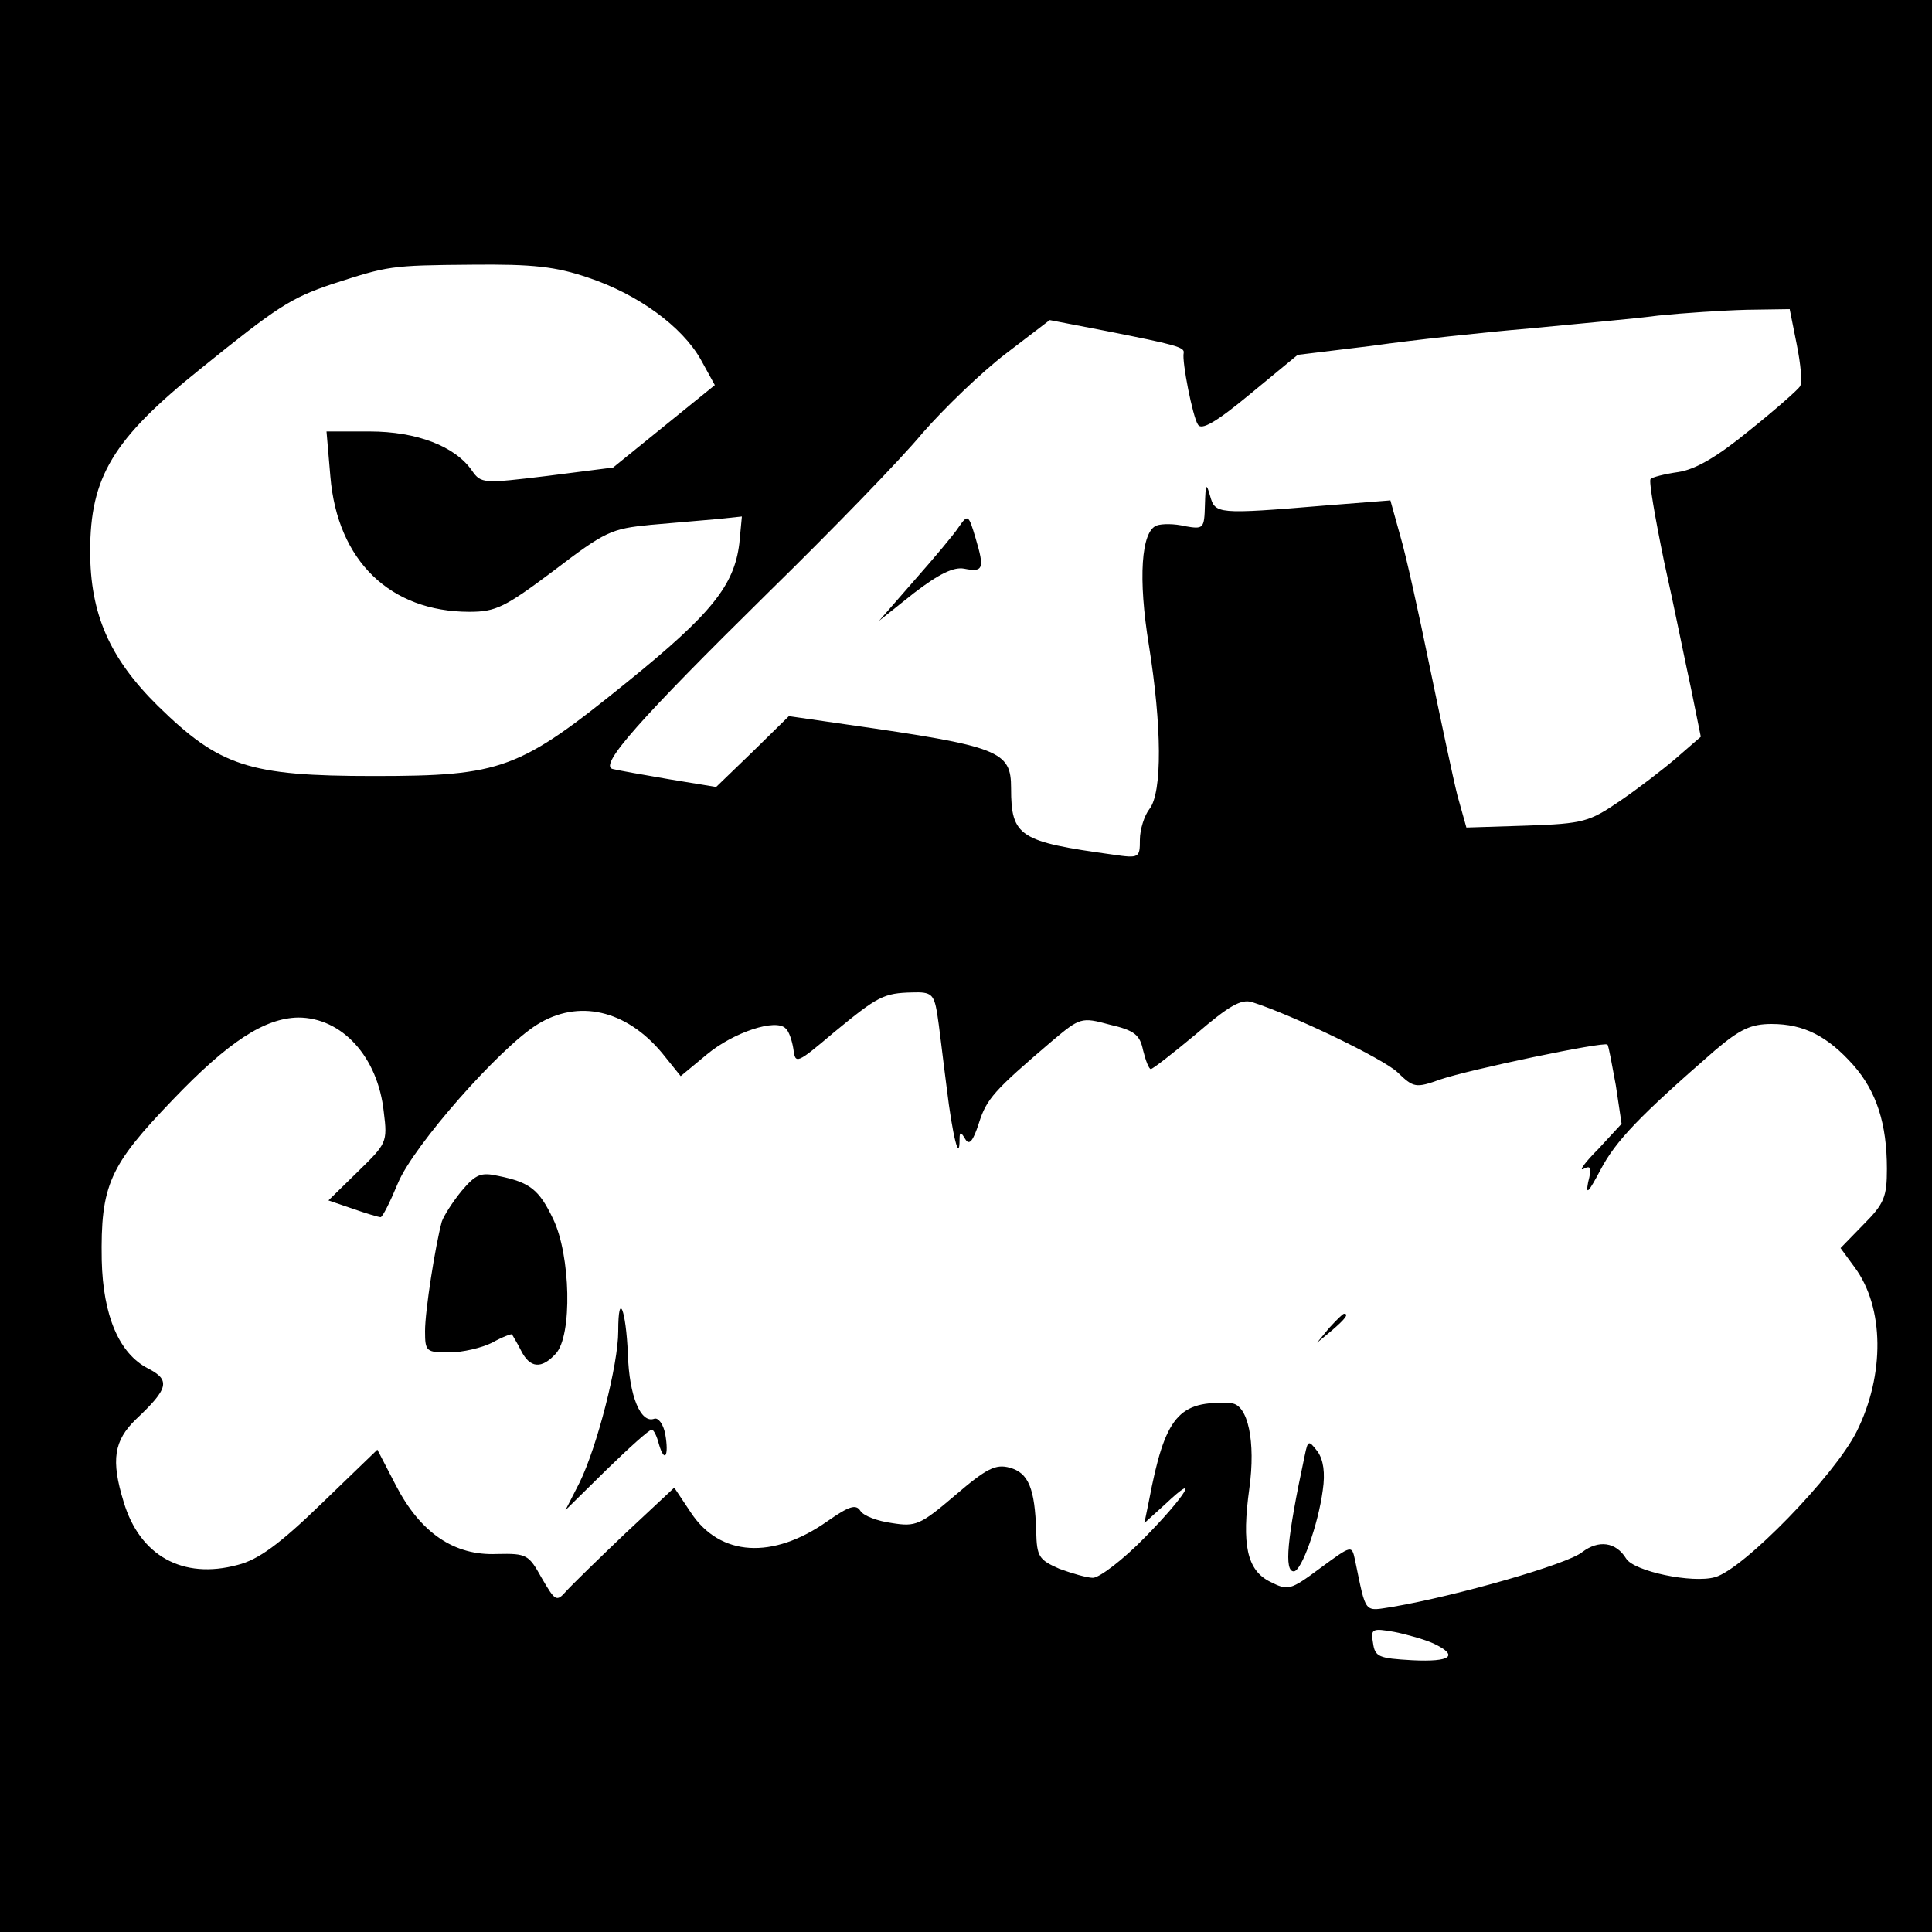 <?xml version="1.0" standalone="no"?>
<!DOCTYPE svg PUBLIC "-//W3C//DTD SVG 20010904//EN"
 "http://www.w3.org/TR/2001/REC-SVG-20010904/DTD/svg10.dtd">
<svg version="1.0" xmlns="http://www.w3.org/2000/svg"
 width="300pt" height="300pt" viewBox="0 0 300 300"
 preserveAspectRatio="xMidYMid meet">
<g transform="translate(0,300) scale(0.1,-0.1)"
fill="#000000" stroke="none">
<path d="M0 1500 l0 -1500 1500 0 1500 0 0 1500 0 1500 -1500 0 -1500 0 0
-1500z m913 1069 c78 -26 146 -76 175 -127 l22 -40 -79 -64 -79 -64 -102 -13
c-99 -12 -103 -12 -117 8 -26 38 -86 61 -159 61 l-67 0 6 -70 c11 -131 93
-210 216 -210 41 0 55 7 131 64 80 61 89 65 150 71 36 3 82 7 104 9 l38 4 -4
-42 c-8 -65 -43 -109 -174 -215 -168 -136 -194 -146 -394 -146 -194 0 -239 15
-335 109 -75 74 -105 143 -105 240 0 115 35 174 171 283 120 97 140 110 205
132 87 28 89 29 217 30 95 1 130 -3 180 -20z m1877 -104 c6 -30 9 -59 5 -65
-3 -5 -38 -36 -78 -68 -50 -41 -84 -61 -111 -65 -21 -3 -41 -8 -43 -11 -3 -2
7 -60 21 -128 15 -67 33 -157 42 -198 l15 -74 -38 -33 c-21 -18 -60 -48 -88
-67 -47 -32 -56 -35 -144 -38 l-94 -3 -14 50 c-7 28 -26 118 -43 200 -17 83
-37 174 -46 204 l-15 54 -102 -8 c-168 -14 -170 -13 -178 15 -6 21 -7 19 -8
-14 -1 -37 -2 -38 -31 -33 -16 4 -36 4 -44 1 -24 -9 -29 -82 -12 -186 20 -125
21 -228 1 -254 -8 -10 -15 -32 -15 -48 0 -28 -1 -29 -42 -23 -145 20 -158 28
-158 103 0 58 -17 65 -255 99 l-90 13 -56 -55 -57 -55 -73 12 c-41 7 -80 14
-88 16 -21 6 42 77 242 274 98 96 206 207 239 247 34 39 92 95 130 124 l68 52
88 -17 c106 -21 122 -25 120 -34 -3 -13 14 -99 22 -111 5 -10 28 3 81 47 l74
61 115 14 c63 9 174 21 245 27 72 7 162 15 200 20 39 4 100 8 137 9 l67 1 11
-55z m-1335 -1037 c3 -18 9 -71 15 -117 9 -75 20 -118 20 -80 0 12 2 12 9 0 6
-10 12 -3 21 25 12 38 24 51 113 127 44 37 46 38 90 26 39 -9 47 -16 52 -40 4
-16 9 -29 12 -29 3 0 35 25 71 55 50 43 69 54 86 49 63 -20 204 -88 226 -109
25 -24 28 -25 67 -11 44 15 253 59 259 54 2 -2 7 -31 13 -63 l9 -60 -36 -39
c-21 -21 -31 -35 -23 -31 11 6 13 2 7 -21 -4 -21 1 -15 19 19 24 46 62 85 178
186 39 33 56 41 88 41 50 0 87 -19 127 -64 36 -41 52 -91 52 -161 0 -43 -4
-54 -36 -86 l-36 -37 22 -30 c46 -62 47 -167 3 -255 -34 -68 -176 -214 -220
-226 -35 -10 -126 9 -138 29 -16 26 -43 29 -68 10 -23 -19 -195 -68 -294 -85
-46 -7 -41 -13 -59 73 -5 23 -5 23 -54 -13 -47 -35 -50 -35 -78 -21 -36 18
-44 58 -32 145 10 72 -2 130 -28 132 -82 5 -103 -20 -128 -152 l-7 -34 32 29
c57 54 32 13 -31 -51 -34 -35 -71 -63 -81 -63 -9 0 -33 7 -52 14 -32 14 -35
19 -36 58 -2 67 -12 91 -41 99 -22 6 -36 -1 -85 -43 -54 -46 -61 -49 -98 -43
-22 3 -44 11 -49 19 -7 11 -18 7 -51 -16 -85 -60 -167 -55 -212 13 l-26 39
-76 -71 c-42 -40 -83 -80 -92 -90 -15 -17 -17 -15 -38 21 -20 36 -23 38 -69
37 -67 -3 -119 33 -157 106 l-29 56 -87 -84 c-65 -63 -98 -87 -130 -95 -85
-23 -152 14 -177 98 -20 65 -15 95 19 128 51 48 54 61 19 79 -45 23 -70 82
-72 168 -2 117 12 147 110 249 87 91 143 127 195 128 68 0 124 -61 133 -147 6
-47 4 -49 -40 -92 l-46 -45 38 -13 c20 -7 40 -13 43 -13 3 0 15 24 27 53 24
58 158 210 216 246 64 40 138 23 194 -44 l29 -36 41 34 c41 34 107 56 122 40
5 -4 10 -19 12 -32 3 -24 5 -23 63 26 68 56 77 61 122 62 29 1 33 -3 38 -31z
m771 -980 c40 -19 27 -29 -33 -26 -52 3 -58 5 -61 27 -4 22 -1 23 33 17 20 -4
48 -12 61 -18z"/>
<path d="M1489 2182 c-7 -11 -39 -49 -69 -83 l-55 -63 54 43 c39 30 62 41 78
38 30 -6 32 0 18 47 -11 37 -12 38 -26 18z"/>
<path d="M717 1151 c-14 -17 -28 -39 -31 -48 -10 -37 -26 -138 -26 -170 0 -32
2 -33 38 -33 20 0 50 7 66 15 16 9 30 14 31 13 1 -2 8 -13 14 -25 14 -28 32
-29 54 -5 26 28 23 153 -4 209 -22 46 -36 57 -85 67 -27 6 -35 3 -57 -23z"/>
<path d="M960 933 c0 -52 -33 -180 -60 -235 l-22 -43 64 63 c35 34 66 62 70
62 3 0 8 -10 11 -22 9 -31 16 -19 10 15 -3 16 -11 26 -17 24 -21 -8 -39 35
-41 100 -3 70 -15 100 -15 36z"/>
<path d="M2064 938 l-19 -23 23 19 c21 18 27 26 19 26 -2 0 -12 -10 -23 -22z"/>
<path d="M2026 740 c-28 -131 -32 -180 -17 -180 12 0 38 73 45 126 4 27 1 47
-8 60 -14 18 -15 18 -20 -6z"/>
</g>
</svg>
